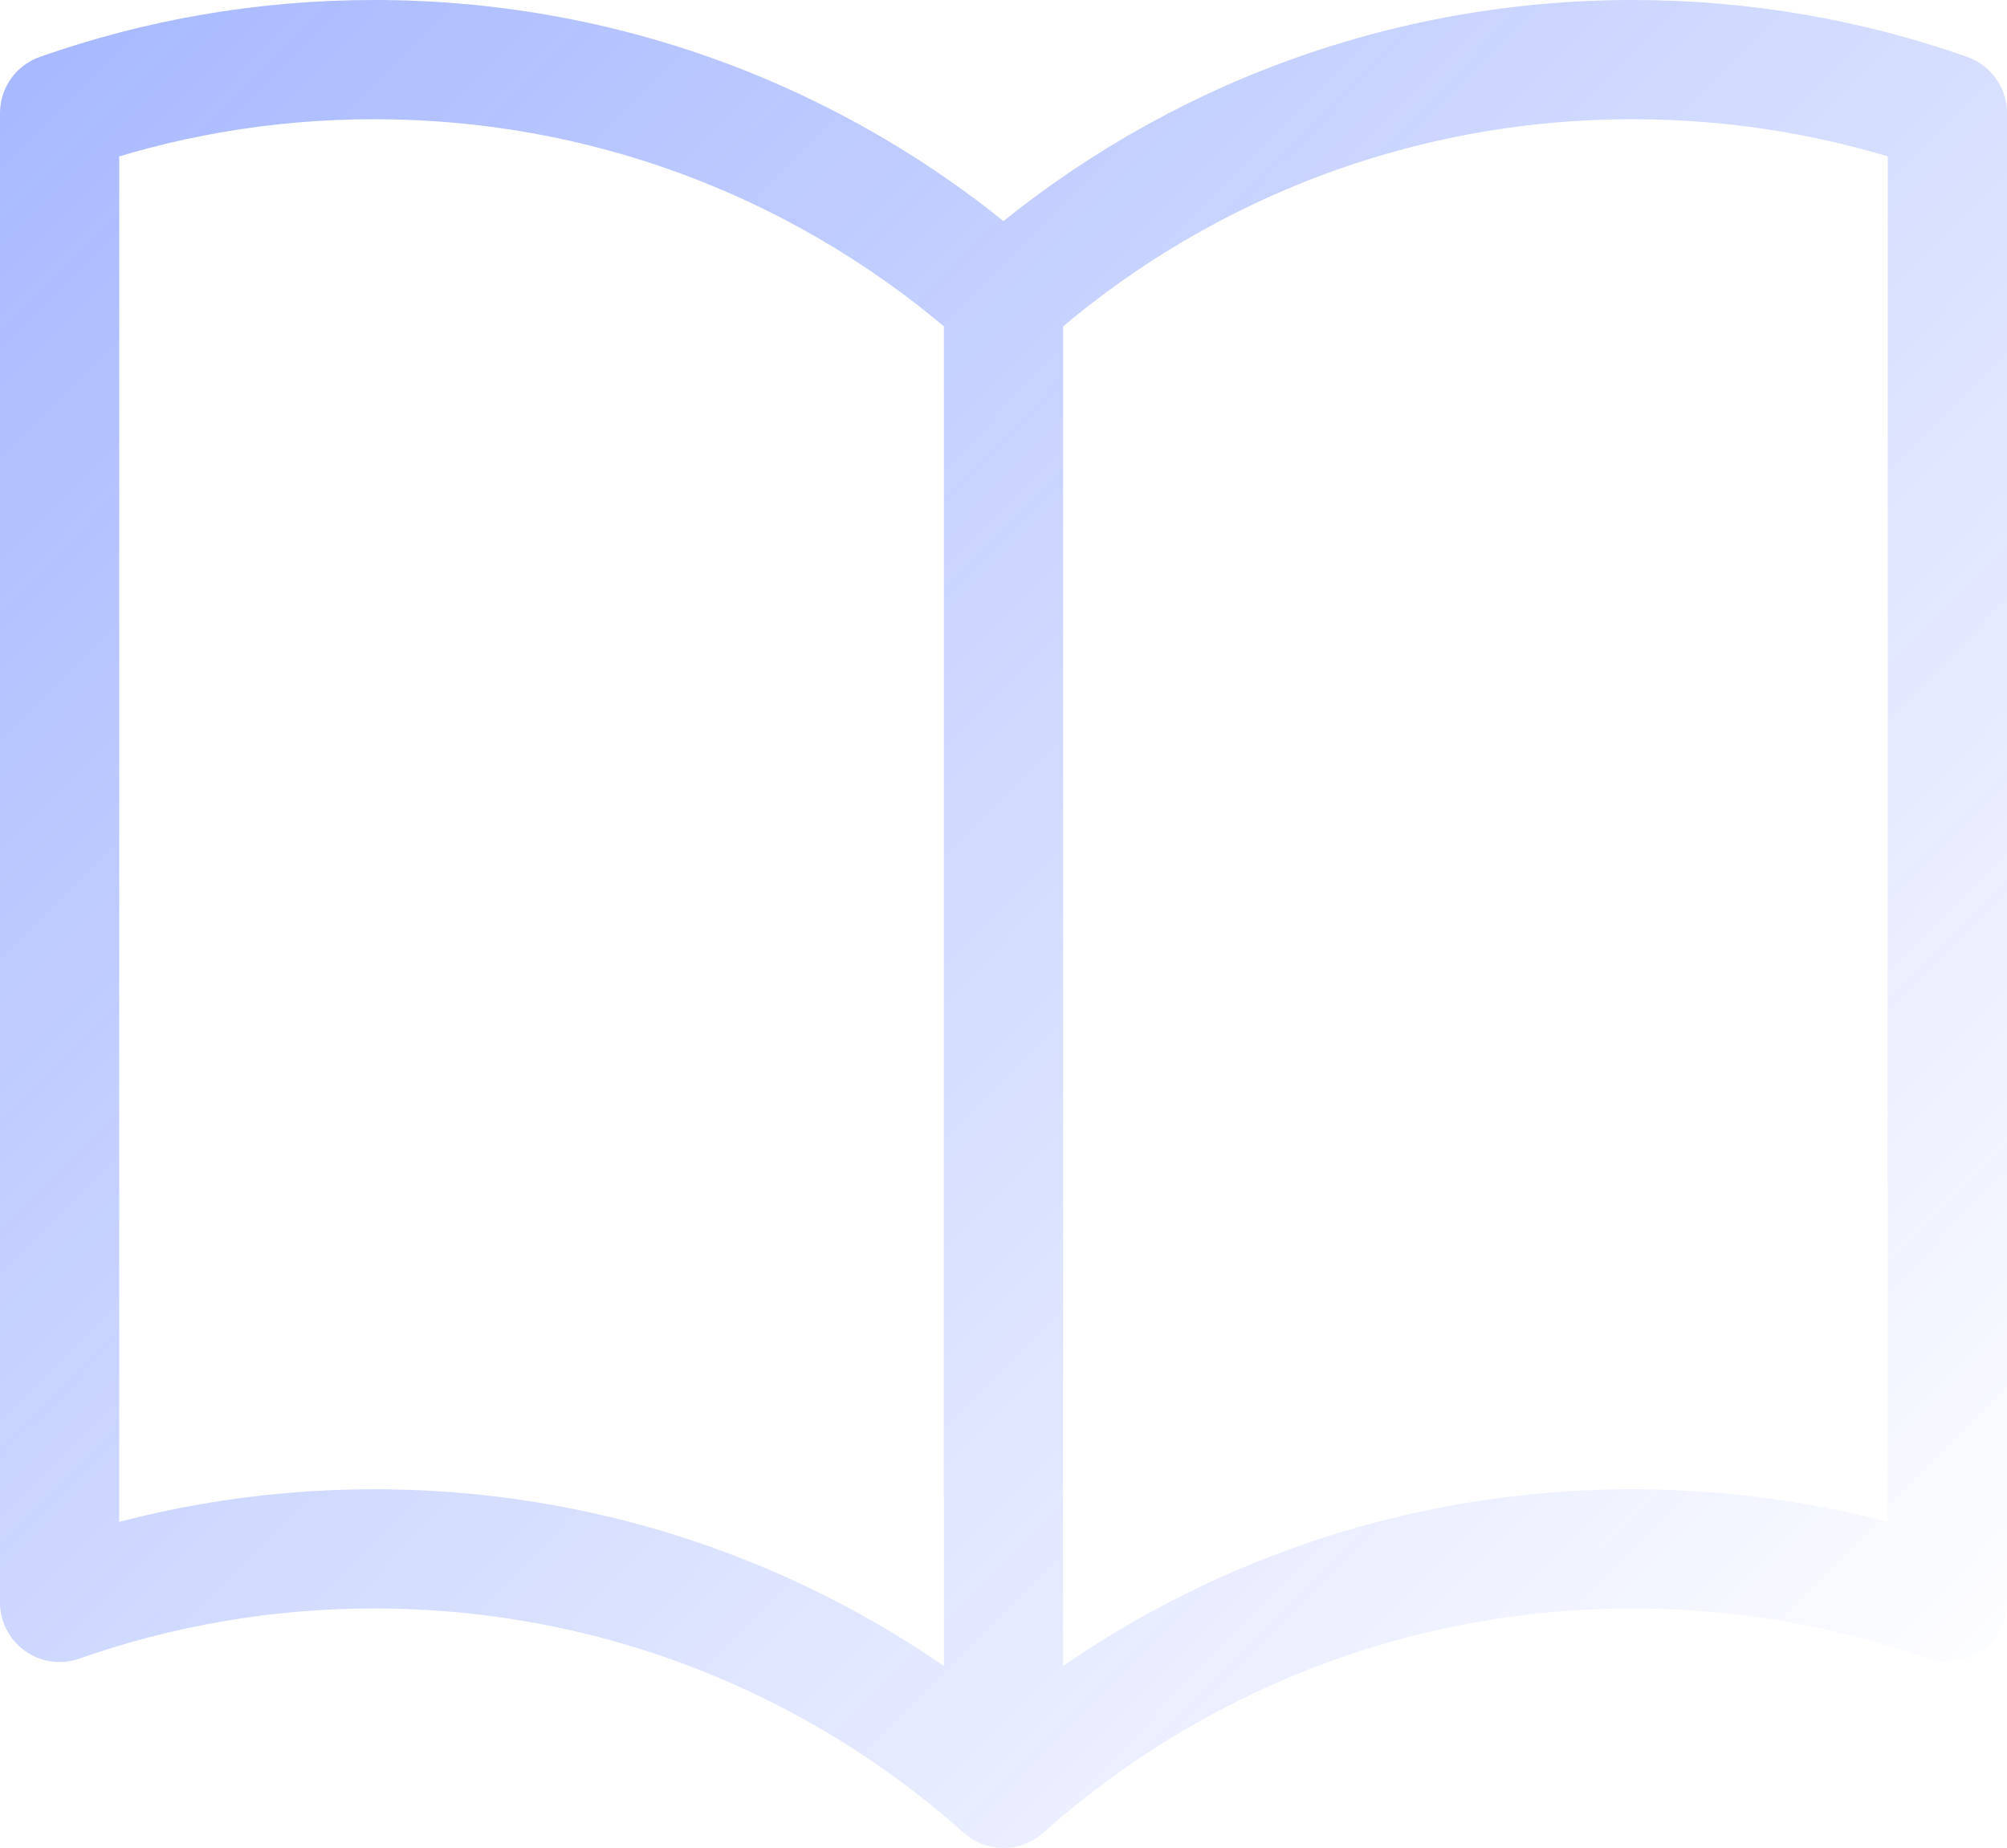 <svg preserveAspectRatio="none" width="100%" height="100%" overflow="visible" style="display: block;" viewBox="0 0 202 186" fill="none" xmlns="http://www.w3.org/2000/svg">
<path id="Vector" d="M101 30.106C84.193 15.115 61.998 6 37.667 6C26.563 6 15.905 7.898 6 11.387V161.281C15.905 157.792 26.563 155.894 37.667 155.894C61.998 155.894 84.193 165.009 101 180M101 30.106C117.807 15.115 140.002 6 164.333 6C175.437 6 186.095 7.898 196 11.387V161.281C186.095 157.792 175.437 155.894 164.333 155.894C140.002 155.894 117.807 165.009 101 180M101 30.106V180" stroke="url(#paint0_linear_0_7)" stroke-opacity="0.4" stroke-width="12" stroke-linecap="round" stroke-linejoin="round"/>
<defs>
<linearGradient id="paint0_linear_0_7" x1="6" y1="6" x2="188.704" y2="186.852" gradientUnits="userSpaceOnUse">
<stop stop-color="#2751FF"/>
<stop offset="0.5" stop-color="#2751FF" stop-opacity="0.5"/>
<stop offset="1" stop-color="#2751FF" stop-opacity="0"/>
</linearGradient>
</defs>
</svg>
